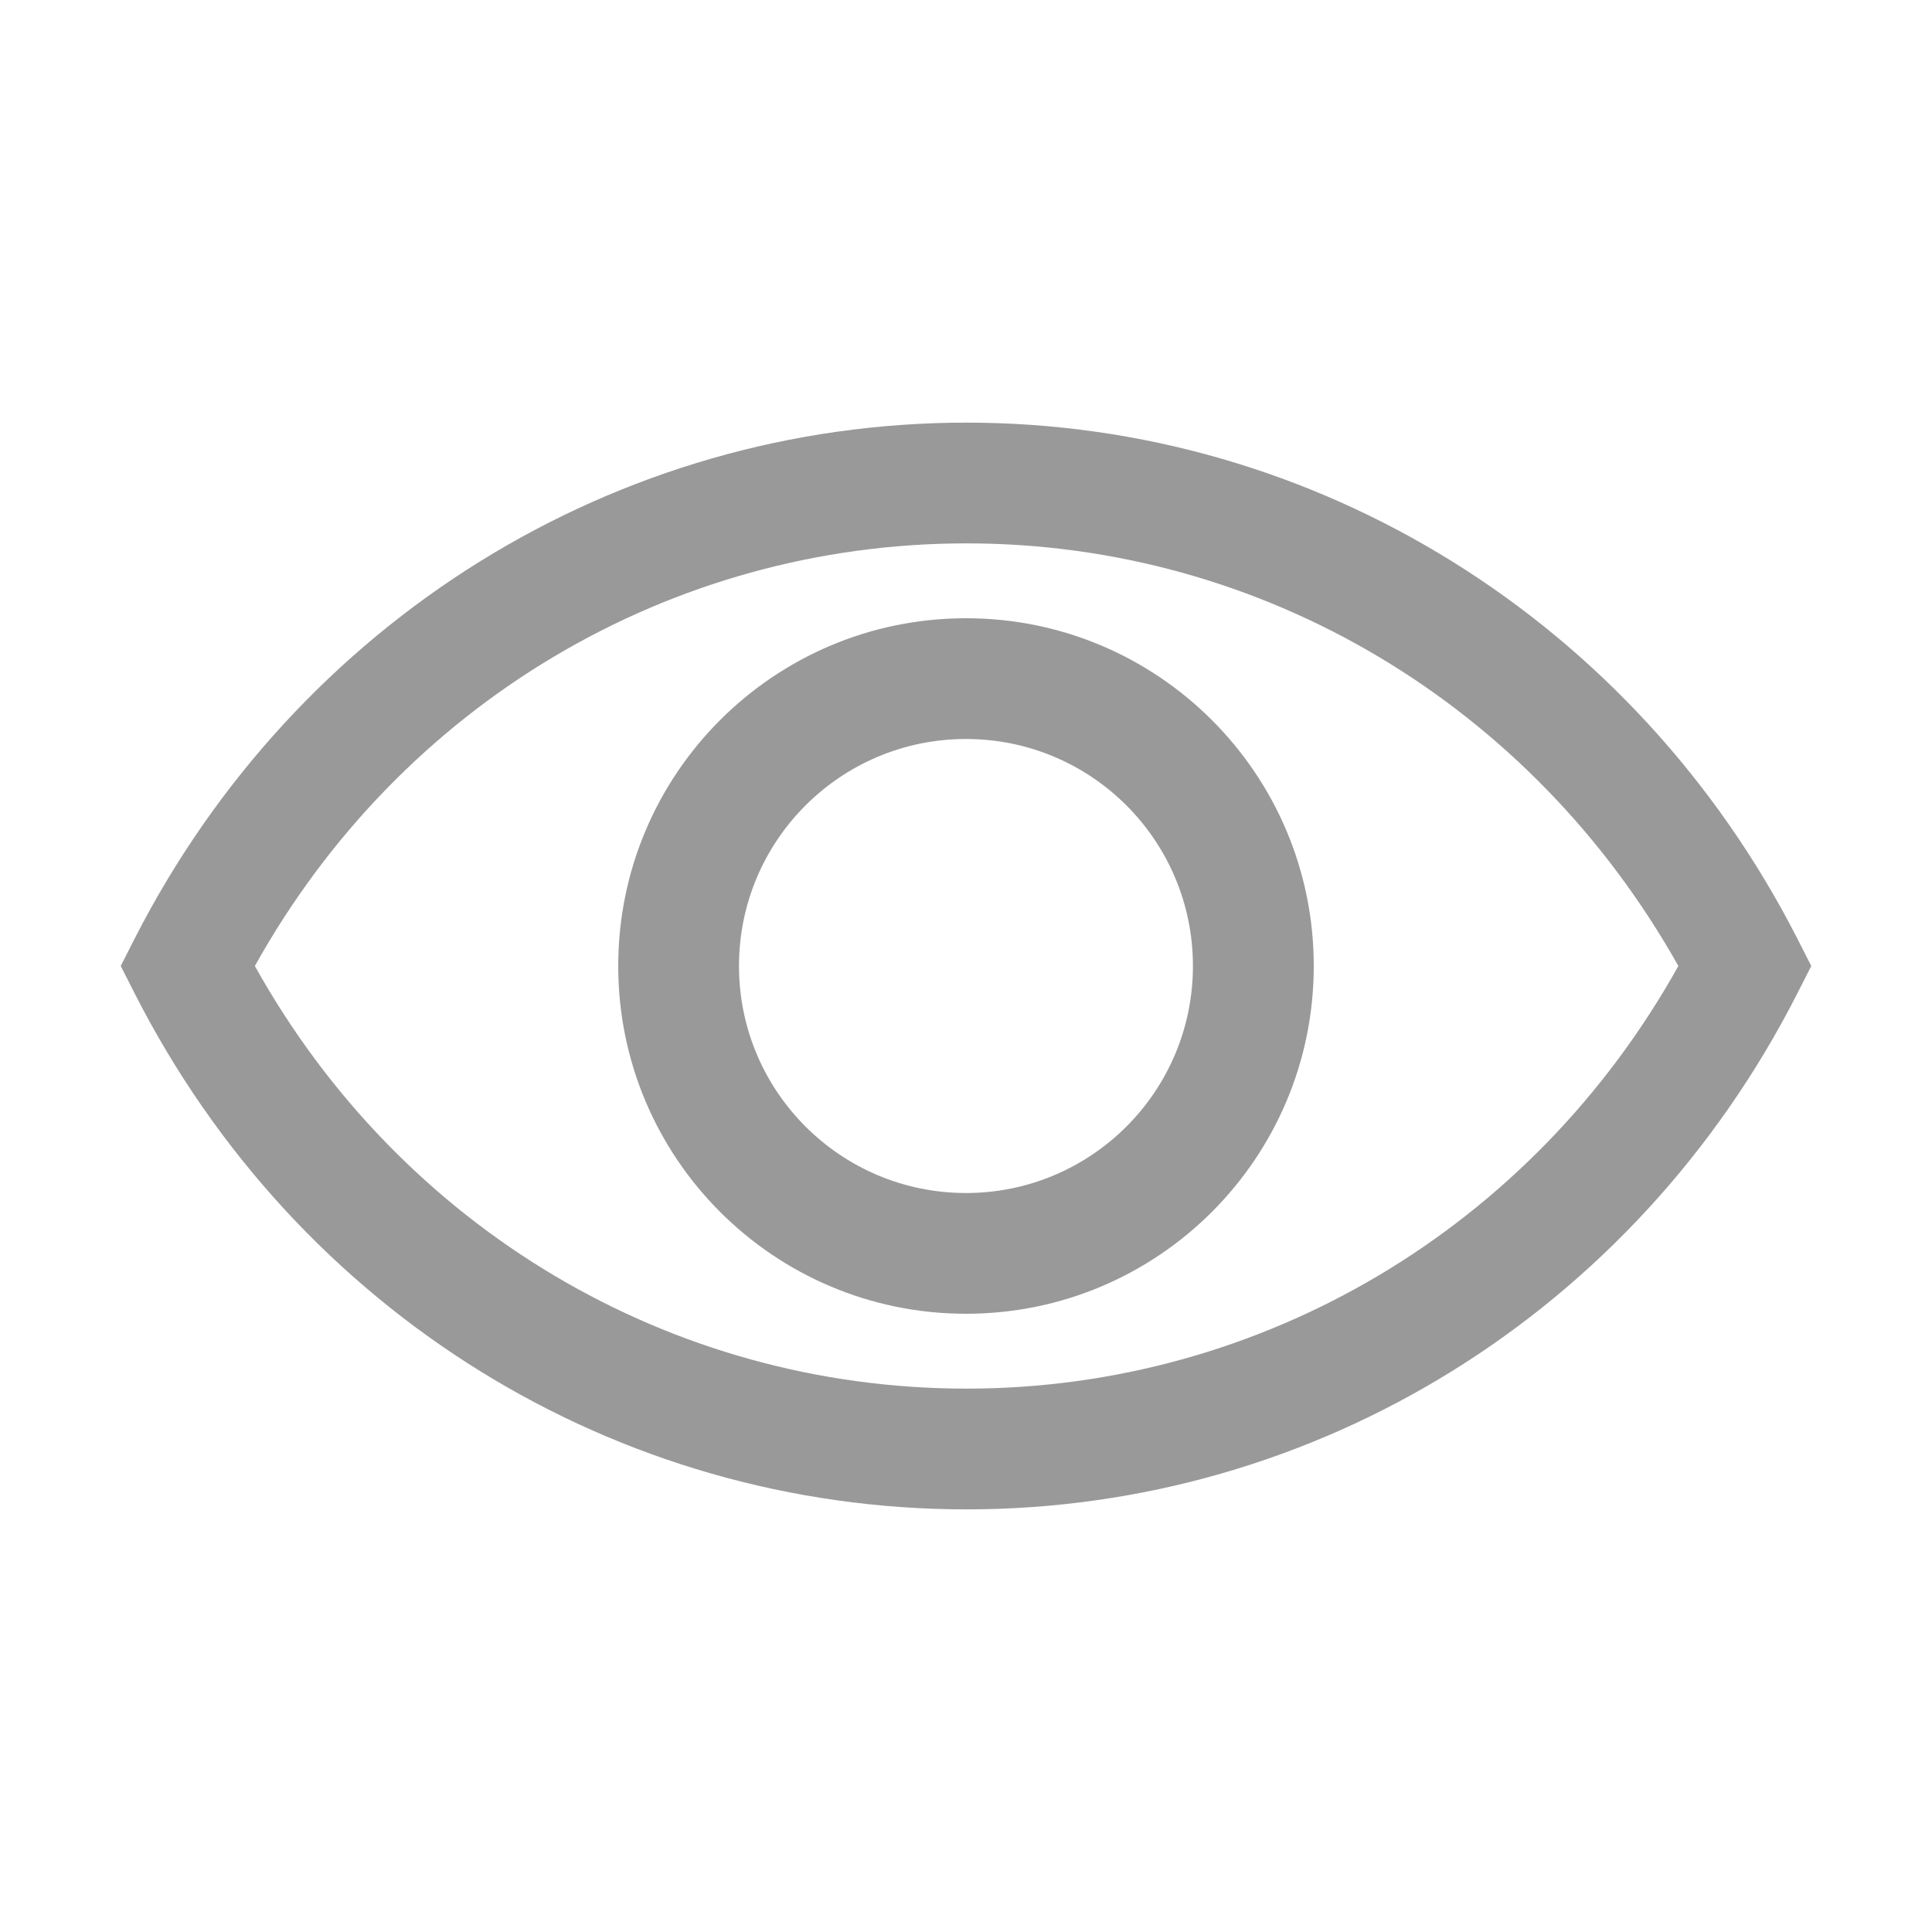 <svg width="24" height="24" viewBox="0 0 24 24" fill="none" xmlns="http://www.w3.org/2000/svg">
<path d="M16.32 12C16.32 14.386 14.386 16.32 12 16.32C9.614 16.32 7.68 14.386 7.68 12C7.68 9.614 9.614 7.68 12 7.68C14.386 7.68 16.32 9.614 16.32 12ZM14.819 12C14.819 10.442 13.557 9.18 12 9.18C10.442 9.18 9.18 10.442 9.18 12C9.18 13.557 10.442 14.82 12 14.82C13.557 14.82 14.819 13.557 14.819 12Z" fill="black" fill-opacity="0.4"/>
<path d="M1.675 12.345C3.692 16.305 7.652 18.75 12.007 18.75C16.348 18.75 20.308 16.305 22.325 12.345L22.5 12L22.325 11.655C20.308 7.71 16.348 5.25 12.007 5.25C7.652 5.25 3.692 7.71 1.675 11.655L1.5 12L1.675 12.345ZM12.007 17.25C8.325 17.25 4.978 15.255 3.166 12C4.978 8.745 8.325 6.75 12.007 6.75C15.675 6.75 19.022 8.745 20.849 12C19.036 15.255 15.675 17.25 12.007 17.25Z" fill="black" fill-opacity="0.4"/>
</svg>
